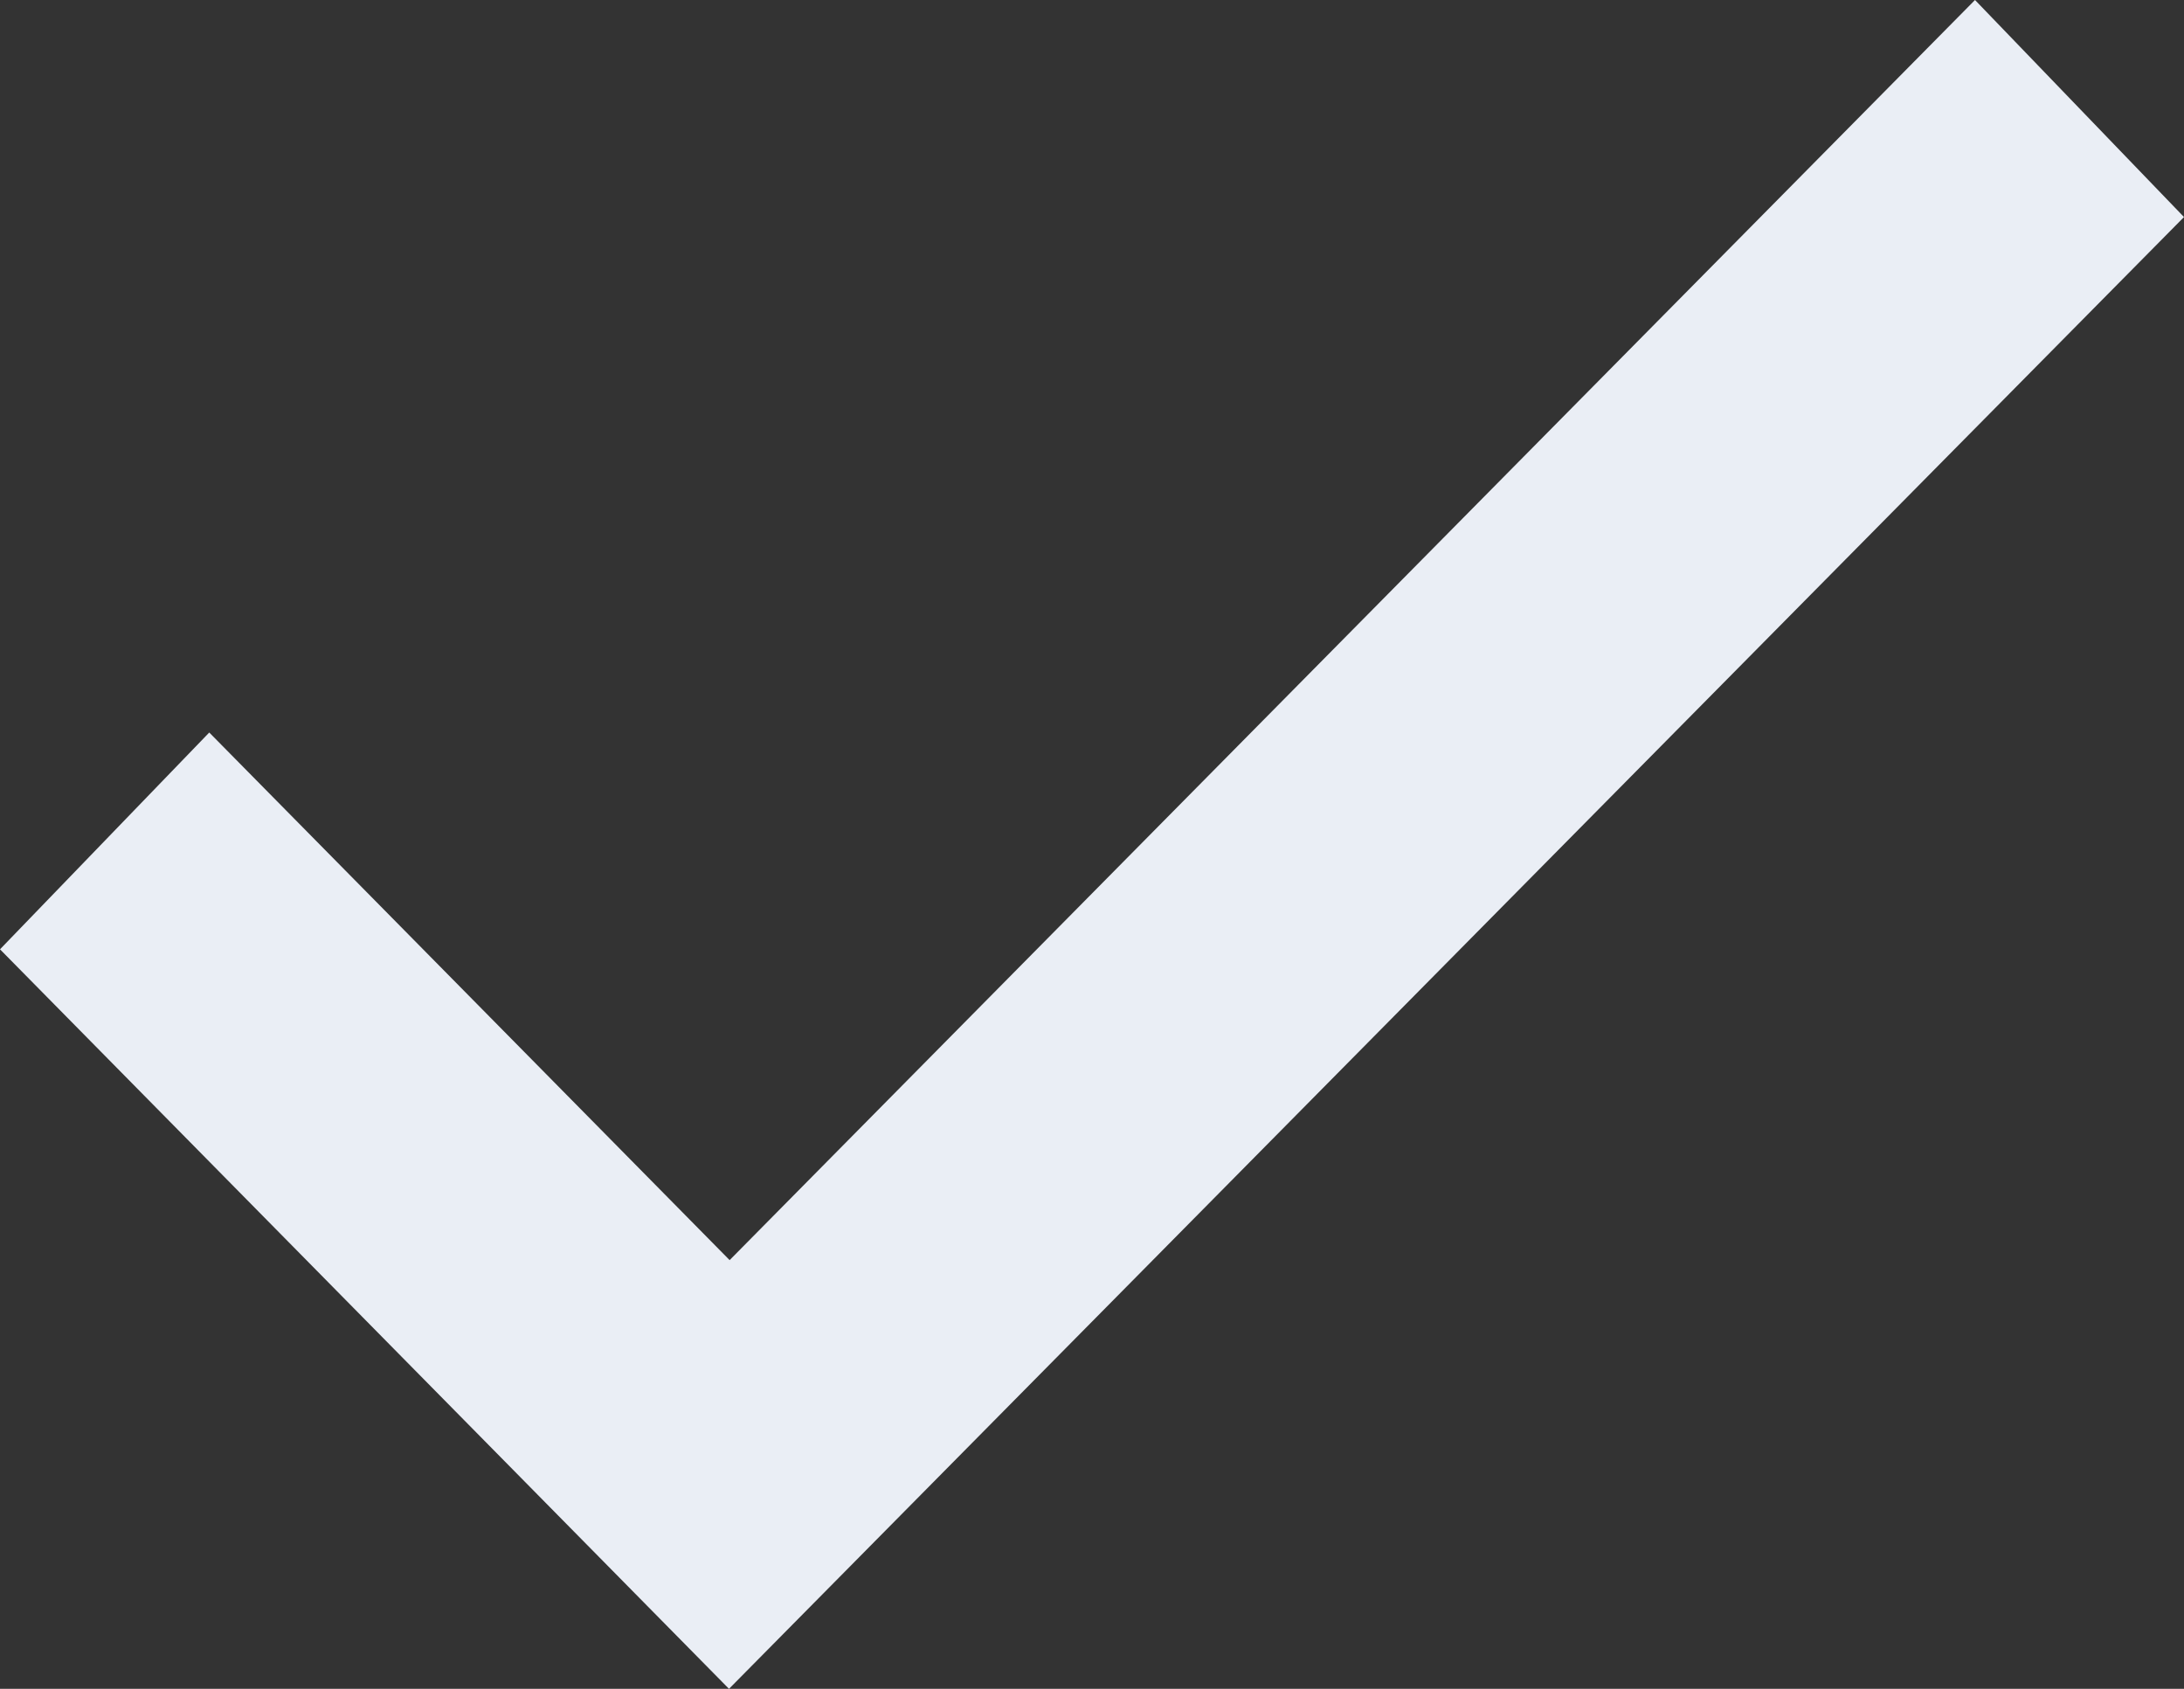<svg xmlns="http://www.w3.org/2000/svg" width="17.472" height="13.508" viewBox="0 0 17.472 13.508">
  <rect x="0" y="0" width="17.472" height="13.508" fill="#333333" stroke="none"/>
  <path id="Trazado_39534" data-name="Trazado 39534" d="M15.8,0,5.837,10.079,1.674,5.859,0,7.593l5.832,5.915L17.472,1.736Z" transform="translate(0 0)" fill="#eaeef5"/>
</svg>
